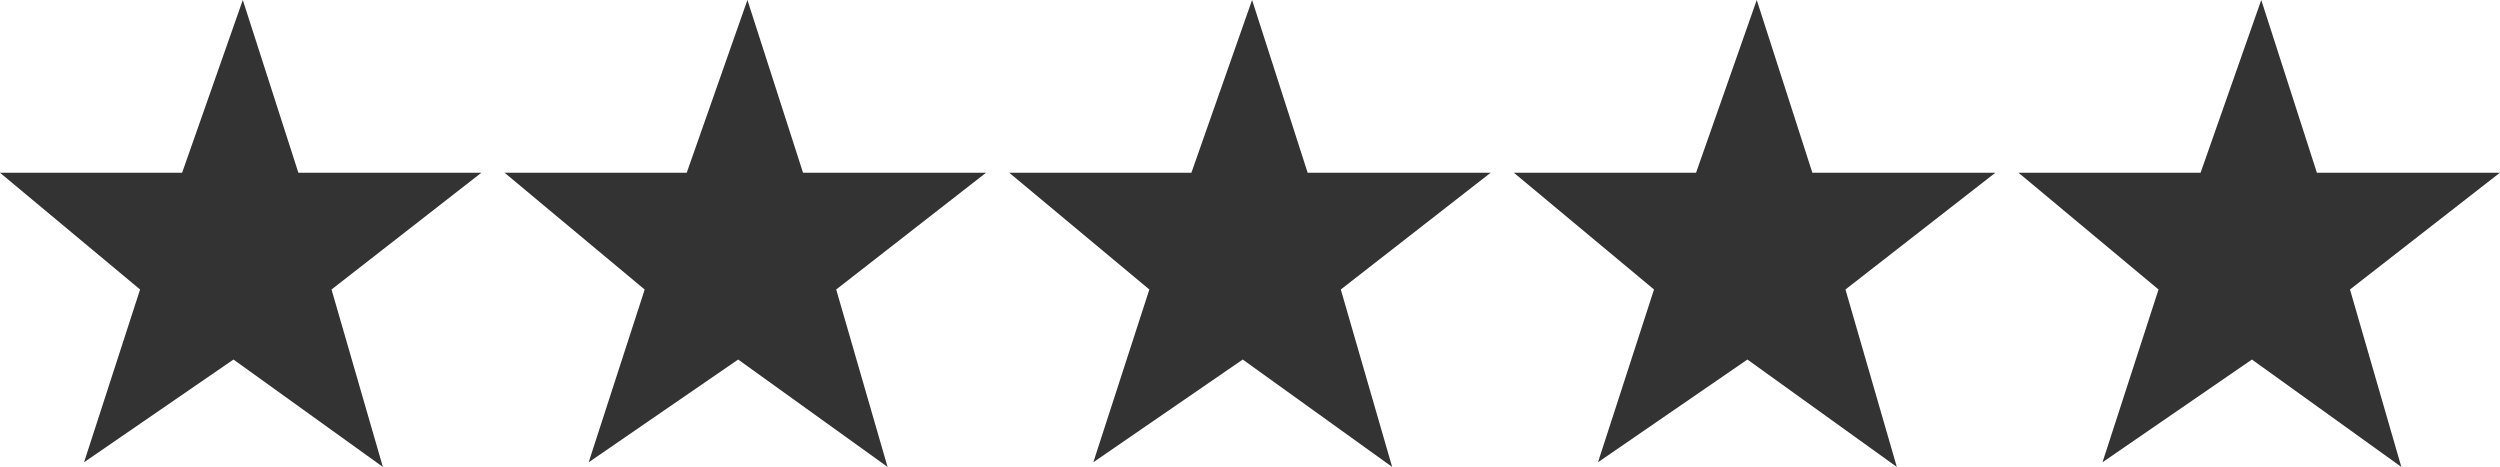 <svg xmlns="http://www.w3.org/2000/svg" width="140.782" height="26.294" viewBox="0 0 140.782 26.294"><g transform="translate(-284.52 -283.466)"><path d="M284.52,293.195h10.255l3.418-9.729,3.129,9.726h10.307l-8.44,6.576,2.892,9.992-8.414-6.048-8.414,5.785,3.155-9.729Z" transform="translate(0)" fill="#333"/><path d="M295.327,293.195h10.255L309,283.466l3.132,9.726h10.307L314,299.768l2.892,9.992-8.414-6.048L300.06,309.5l3.155-9.729Z" transform="translate(17.609)" fill="#333"/><path d="M306.135,293.195H316.39l3.418-9.729,3.129,9.726h10.307l-8.44,6.576,2.892,9.992-8.414-6.048-8.414,5.785,3.155-9.729Z" transform="translate(35.22)" fill="#333"/><path d="M316.942,293.195H327.2l3.418-9.729,3.132,9.726h10.307l-8.443,6.576,2.892,9.992-8.414-6.048-8.414,5.785,3.155-9.729Z" transform="translate(52.829)" fill="#333"/><path d="M327.75,293.195H338l3.418-9.729,3.132,9.726h10.307l-8.443,6.576,2.892,9.992-8.414-6.048-8.414,5.785,3.155-9.729Z" transform="translate(70.44)" fill="#333"/></g></svg>